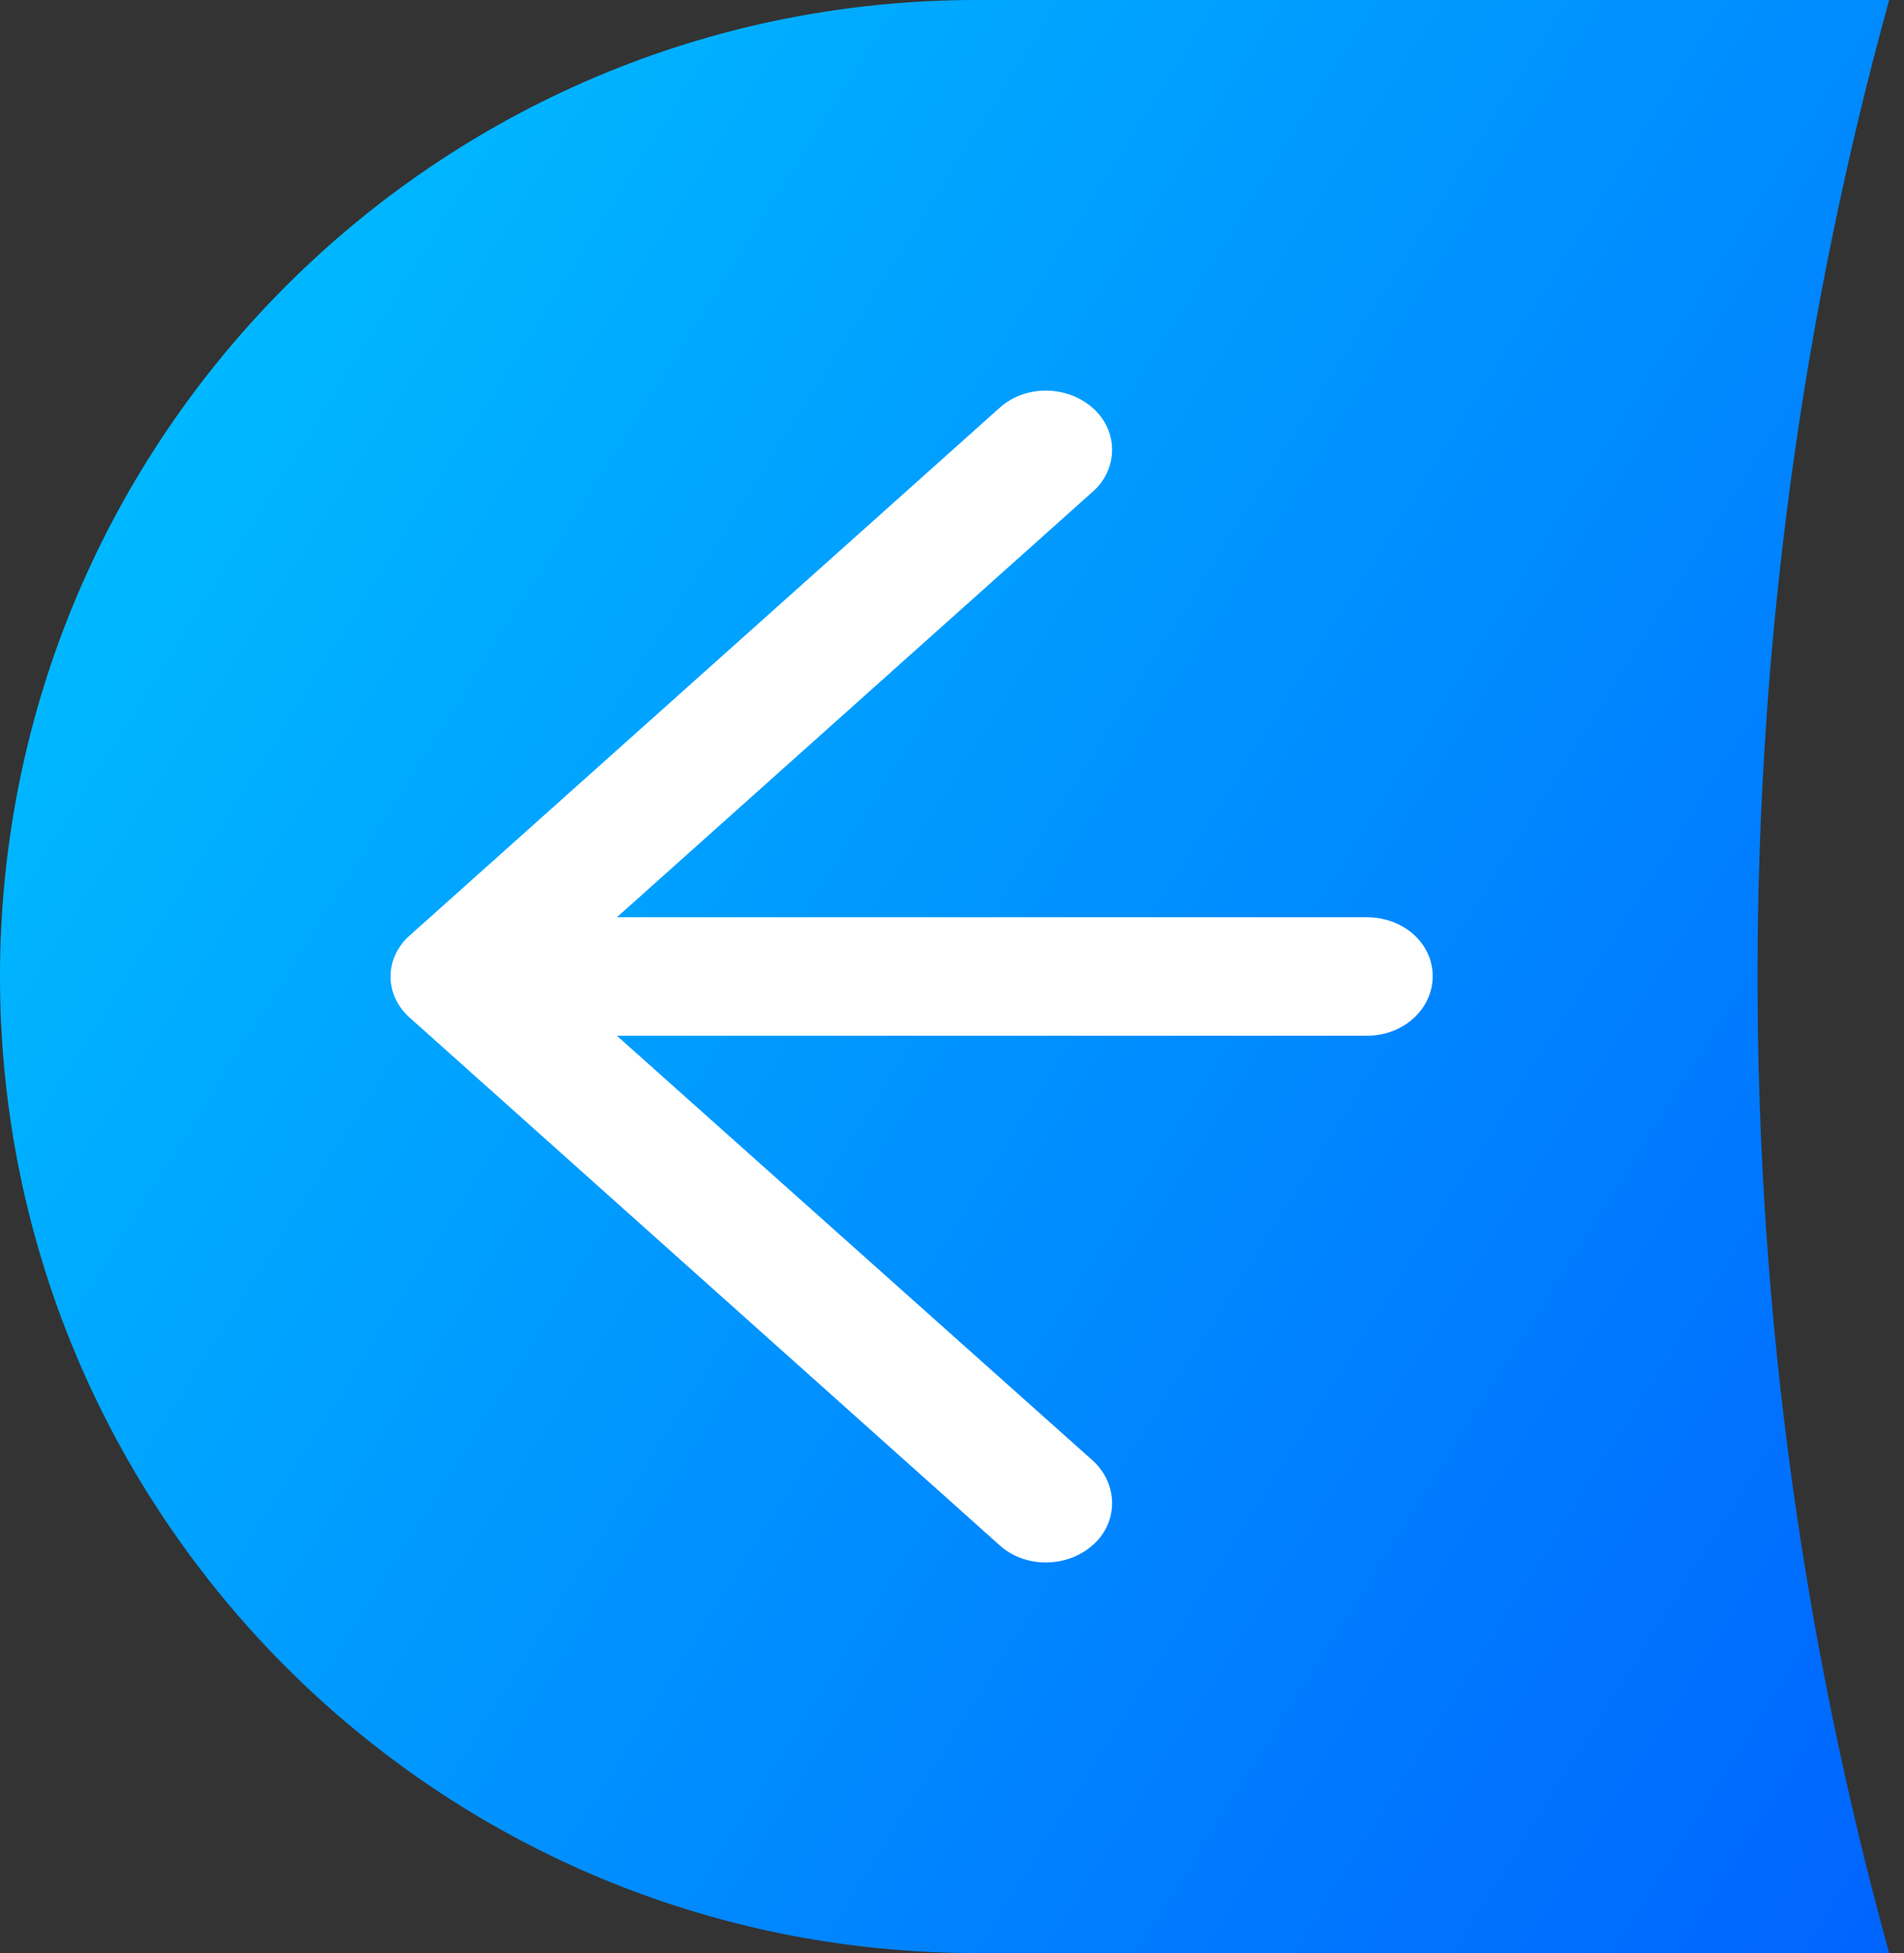 <svg width="78" height="80" viewBox="0 0 78 80" fill="none" xmlns="http://www.w3.org/2000/svg">
<rect x="0" y="0" width="78" height="80" fill="#333333" stroke="none"/>
<path fill-rule="evenodd" clip-rule="evenodd" d="M77.392 0H40C17.909 0 0 17.909 0 40C0 62.091 17.909 80 40 80H77.392C73.878 67.266 72 53.852 72 40C72 26.148 73.878 12.734 77.392 0Z" fill="url(#paint0_linear)"/>
<path d="M40.932 16.722C41.972 15.759 43.703 15.759 44.779 16.722C45.819 17.652 45.819 19.2 44.779 20.128L25.272 37.572H56C57.501 37.574 58.693 38.641 58.693 39.983C58.693 41.325 57.501 42.426 56 42.426H25.272L44.779 59.838C45.819 60.8 45.819 62.35 44.779 63.278C43.703 64.241 41.97 64.241 40.932 63.278L16.807 41.704C15.731 40.774 15.731 39.226 16.807 38.298L40.932 16.722Z" fill="white"/>
<defs>
<linearGradient id="paint0_linear" x1="3.91148e-06" y1="8" x2="112.004" y2="78.463" gradientUnits="userSpaceOnUse">
<stop stop-color="#00C2FF"/>
<stop offset="1" stop-color="#004AFF"/>
</linearGradient>
</defs>
</svg>
